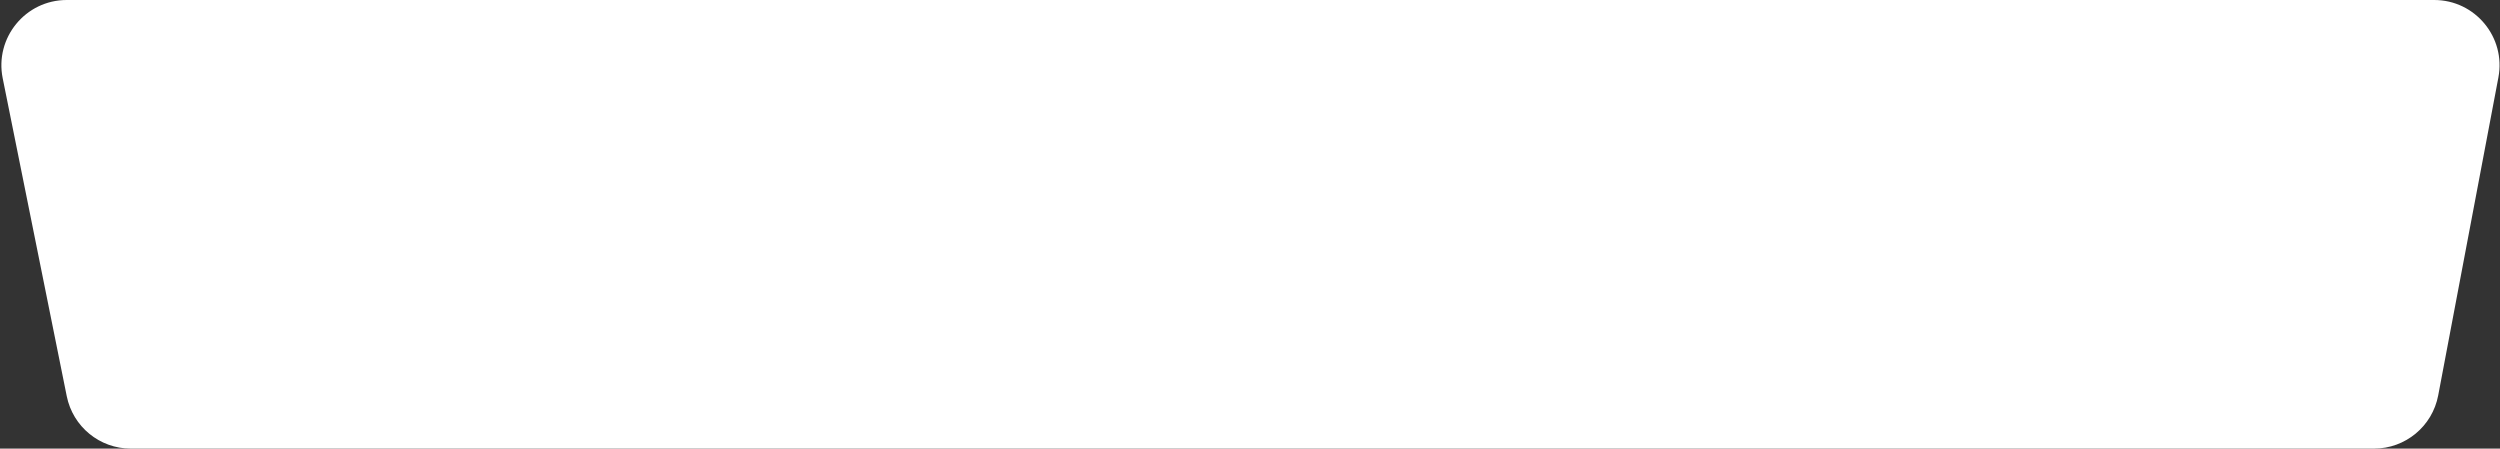 <?xml version="1.0" encoding="UTF-8"?> <svg xmlns="http://www.w3.org/2000/svg" width="1148" height="206" viewBox="0 0 1148 206" fill="none"><rect x="0" y="0" width="1148" height="206" fill="#333333" stroke="none"/> <path d="M1.237 35.925C-2.505 17.349 11.698 0 30.646 0H1117.79C1136.59 0 1150.76 17.103 1147.26 35.581L1119.62 181.58C1116.94 195.745 1104.56 206 1090.15 206H60.059C45.775 206 33.471 195.928 30.65 181.925L1.237 35.925Z" fill="white"></path> </svg> 